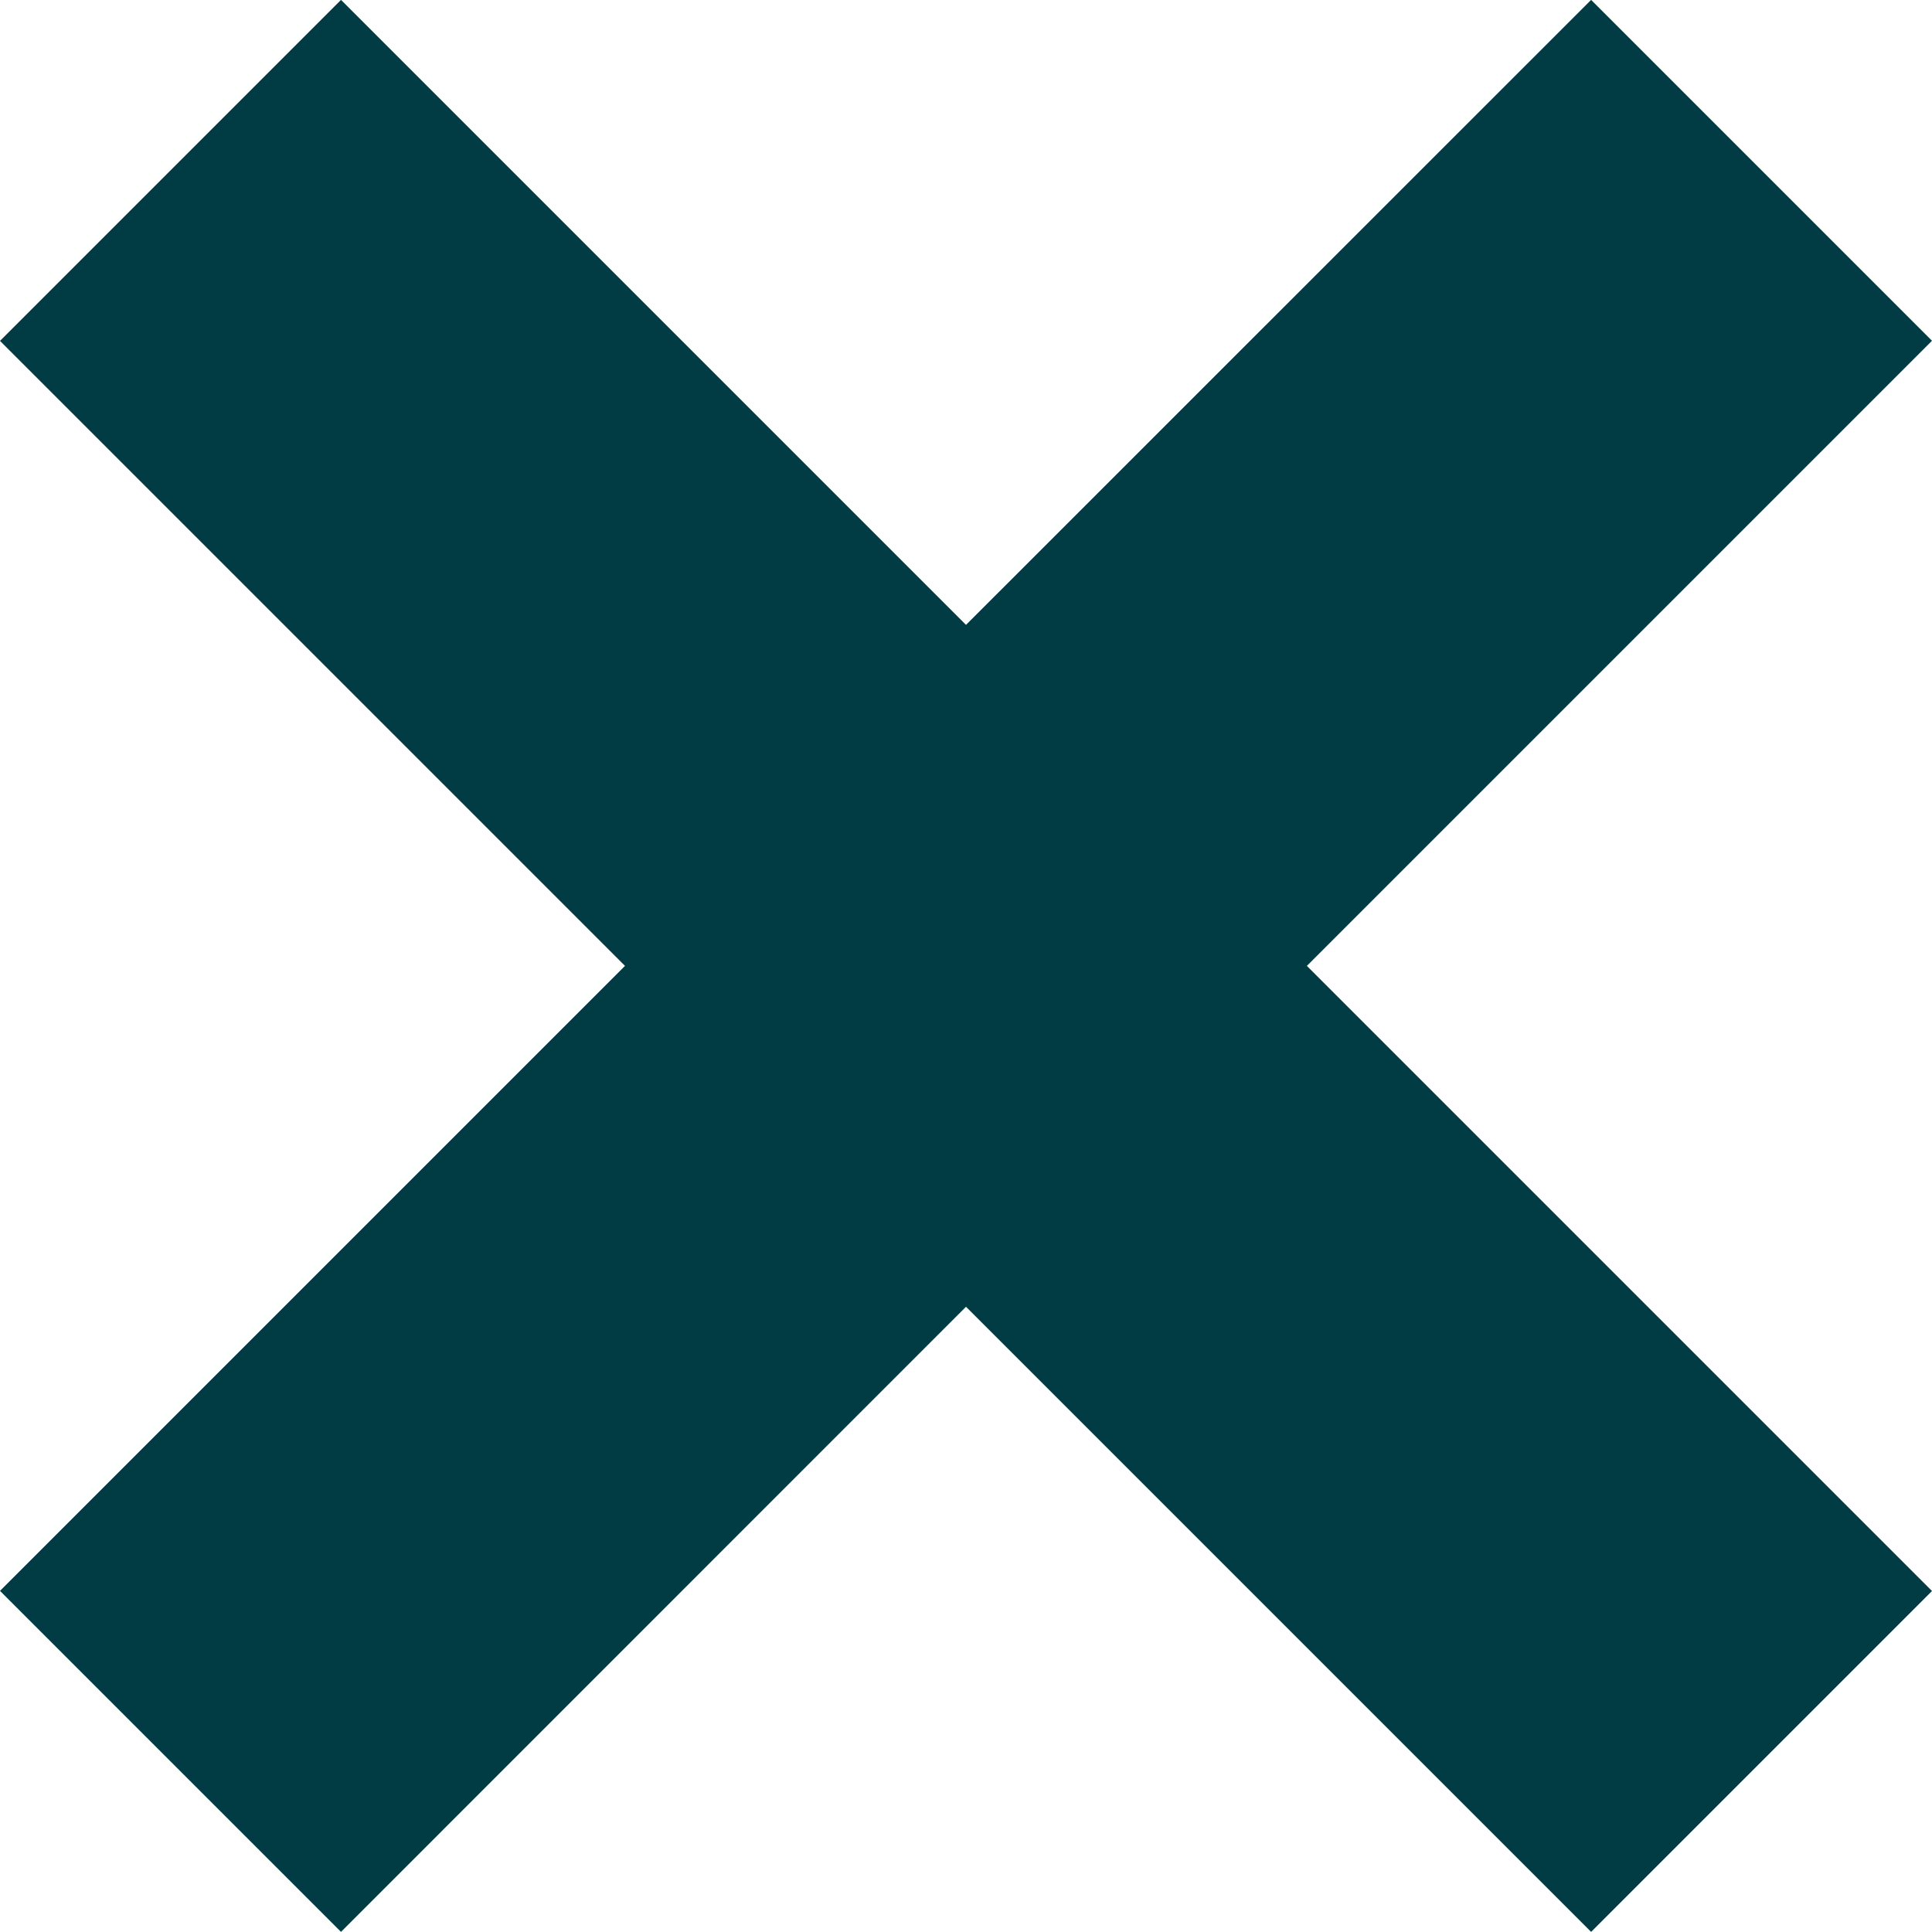 <svg width="16" height="16" viewBox="0 0 16 16" fill="none" xmlns="http://www.w3.org/2000/svg">
<path fill-rule="evenodd" clip-rule="evenodd" d="M10.823 7.999L16 2.822L13.177 -0.001L8 5.175L2.824 -0.001L0 2.823L5.176 7.999L5.90445e-06 13.175L2.824 15.999L8 10.822L13.177 15.999L16 13.176L10.823 7.999Z" fill="#013C44"/>
</svg>
